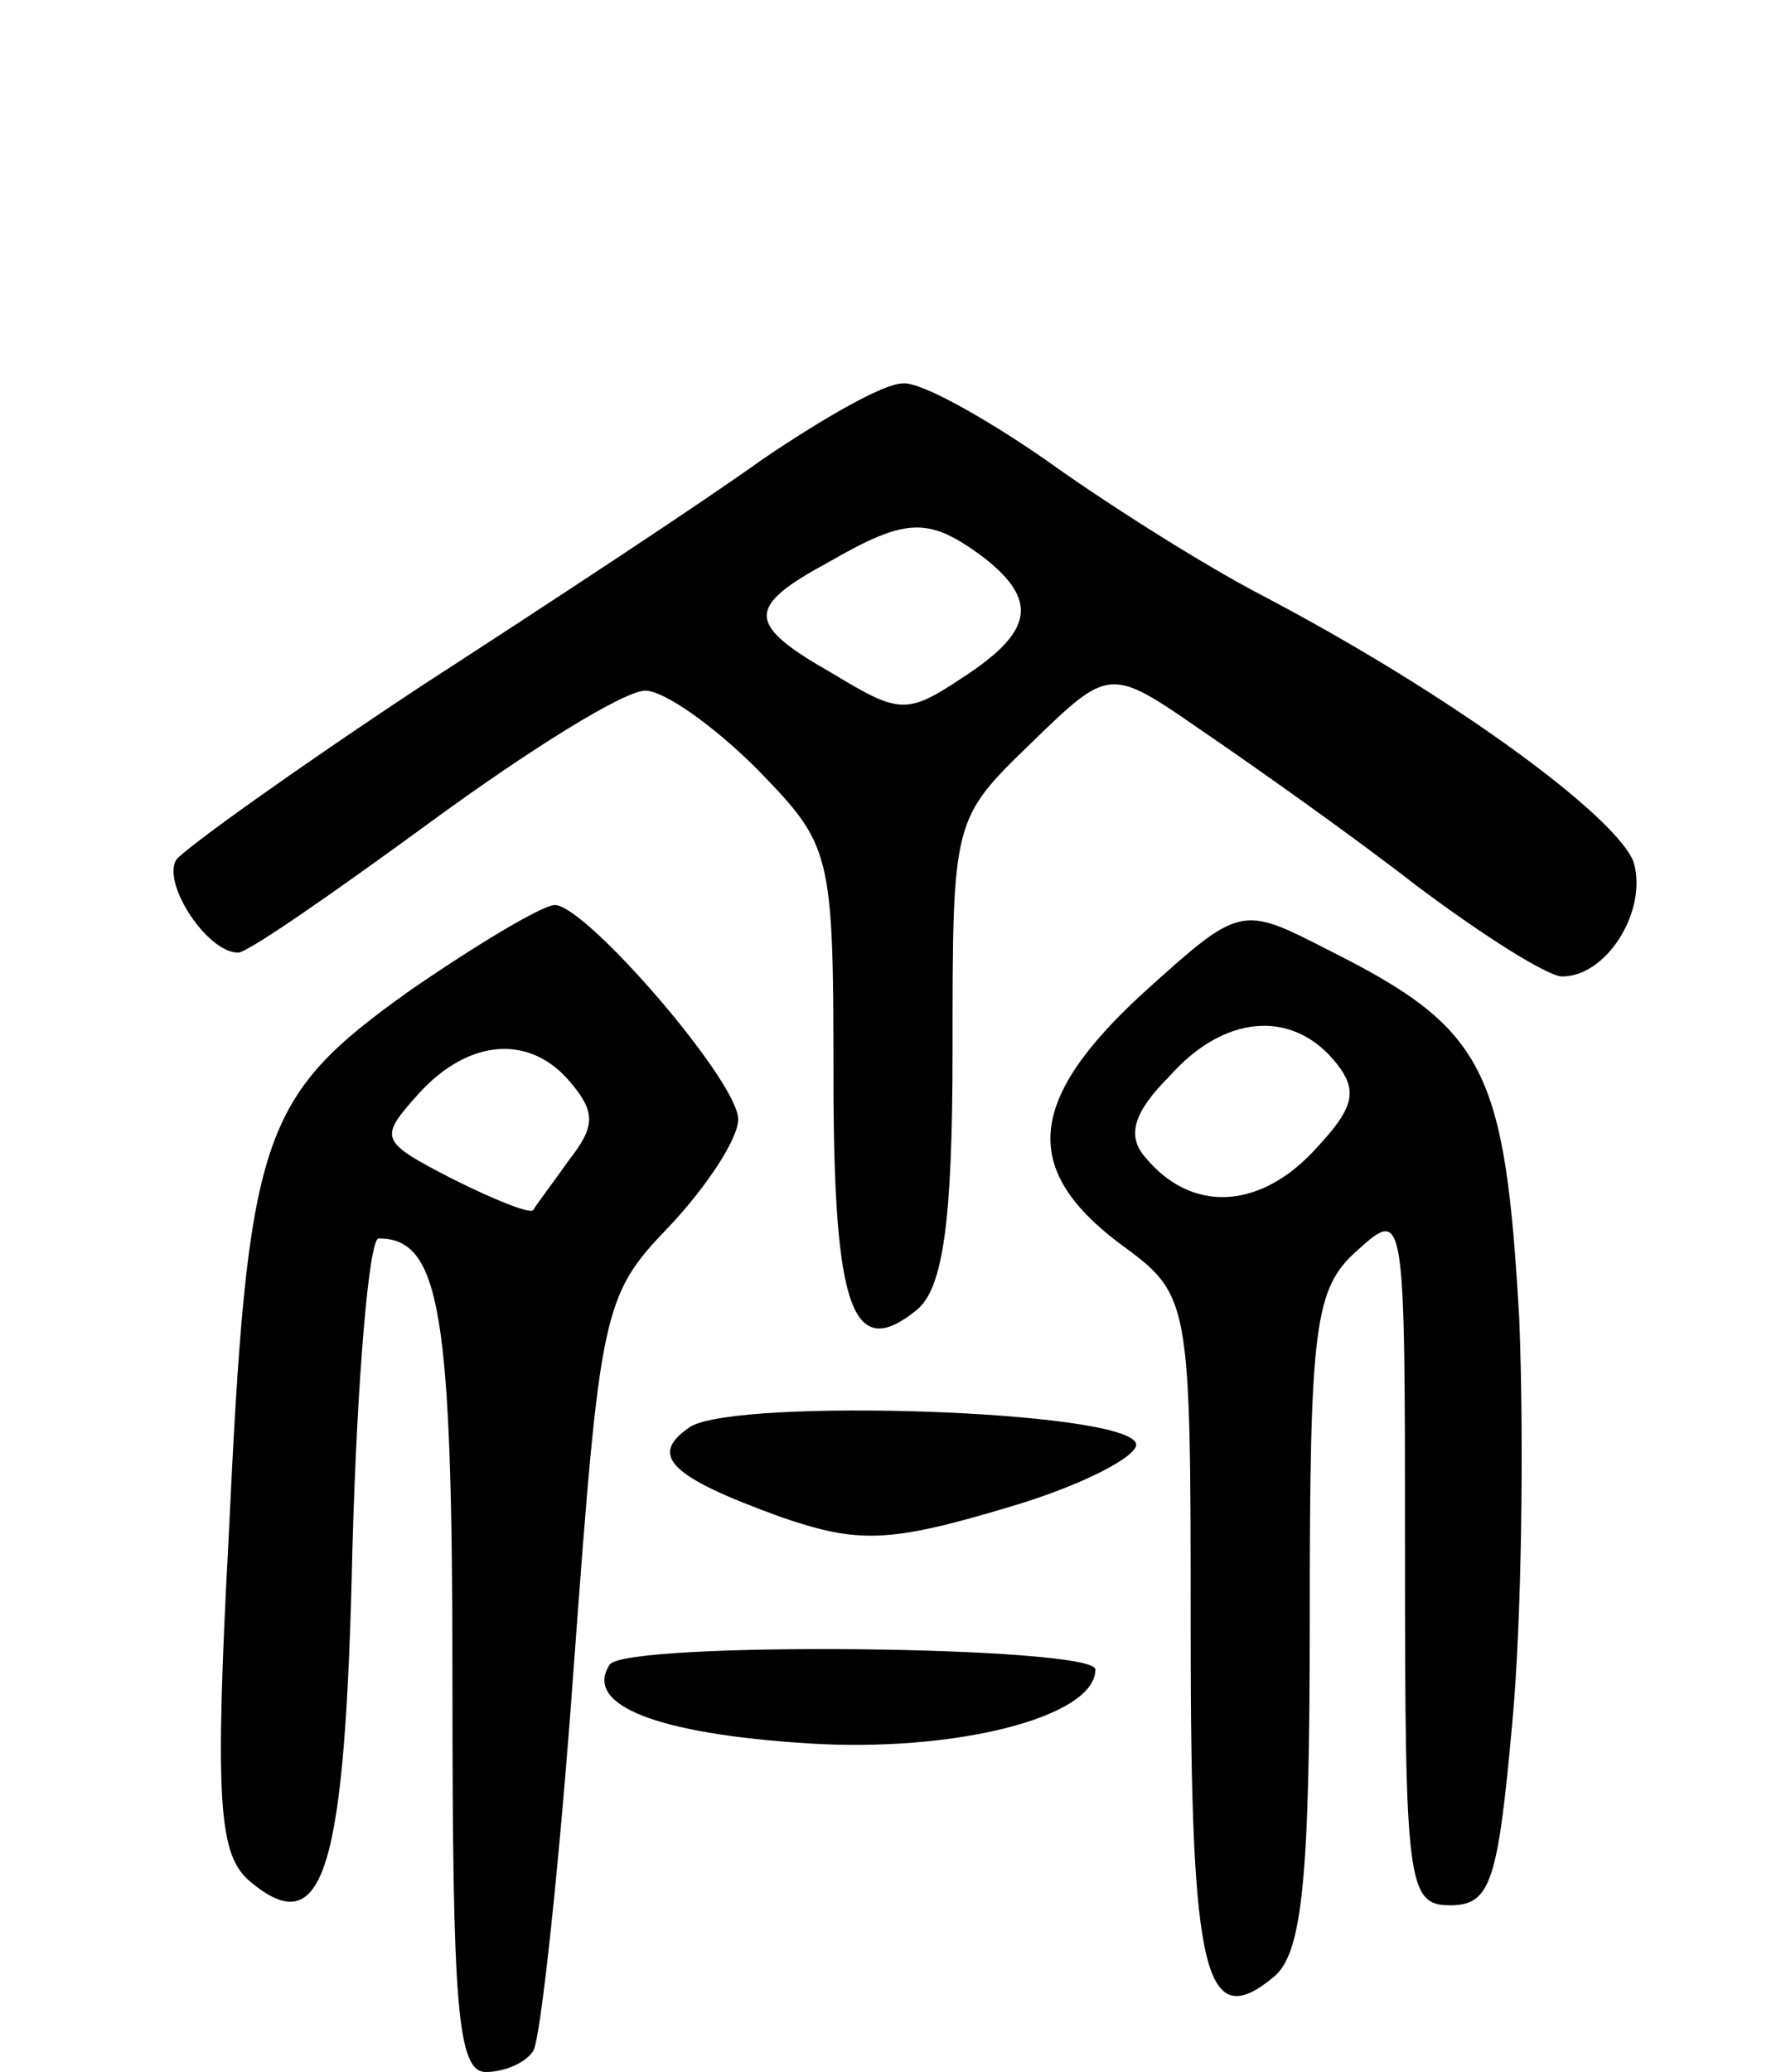 <svg version="1.0" xmlns="http://www.w3.org/2000/svg" width="75" height="87" viewBox="0 0 75 87" ><g transform="translate(0,87) scale(0.1,-0.1)" ><path d="M320 677 c-25 -18 -89 -60 -143 -95 -53 -35 -99 -68 -103 -73 -6 -10 13 -39 26 -39 4 0 40 25 81 55 41 30 81 55 90 55 8 0 29 -15 47 -33 31 -32 32 -34 32 -129 0 -98 8 -120 35 -98 11 9 15 37 15 109 0 97 0 97 33 129 33 32 33 32 72 5 22 -15 63 -44 90 -65 28 -21 55 -38 61 -38 19 0 36 28 30 48 -7 19 -76 70 -156 112 -25 13 -66 39 -91 57 -26 18 -53 33 -60 32 -8 0 -34 -15 -59 -32z m93 -41 c23 -18 21 -31 -8 -50 -24 -16 -27 -16 -55 1 -37 21 -37 28 -2 47 33 19 42 19 65 2z"/><path d="M172 454 c-63 -45 -68 -60 -76 -230 -6 -112 -4 -133 9 -144 31 -26 40 4 43 140 2 72 7 130 11 130 26 0 31 -31 31 -187 0 -135 2 -163 14 -163 8 0 17 4 20 9 3 5 11 78 17 162 11 149 12 155 40 184 16 17 29 37 29 45 0 16 -64 90 -77 90 -5 0 -32 -16 -61 -36z m68 -39 c10 -12 10 -18 -1 -32 -7 -10 -14 -19 -15 -21 -1 -2 -16 4 -34 13 -31 16 -31 17 -14 36 21 23 47 25 64 4z"/><path d="M480 453 c-49 -45 -51 -74 -10 -105 30 -22 30 -22 30 -164 0 -144 6 -168 35 -144 12 10 15 42 15 150 0 124 2 139 20 155 20 18 20 17 20 -128 0 -138 1 -147 19 -147 17 0 20 10 26 76 4 42 5 119 3 170 -6 105 -14 122 -80 155 -37 19 -37 19 -78 -18z m80 -28 c11 -13 9 -20 -9 -39 -23 -24 -51 -25 -70 -2 -8 9 -5 19 10 34 23 26 51 28 69 7z"/><path d="M290 271 c-18 -12 -9 -21 38 -38 32 -11 45 -11 95 4 31 9 56 22 54 27 -5 14 -167 19 -187 7z"/><path d="M256 171 c-11 -17 20 -29 83 -33 62 -4 121 11 121 31 0 10 -198 12 -204 2z"/></g></svg> 
